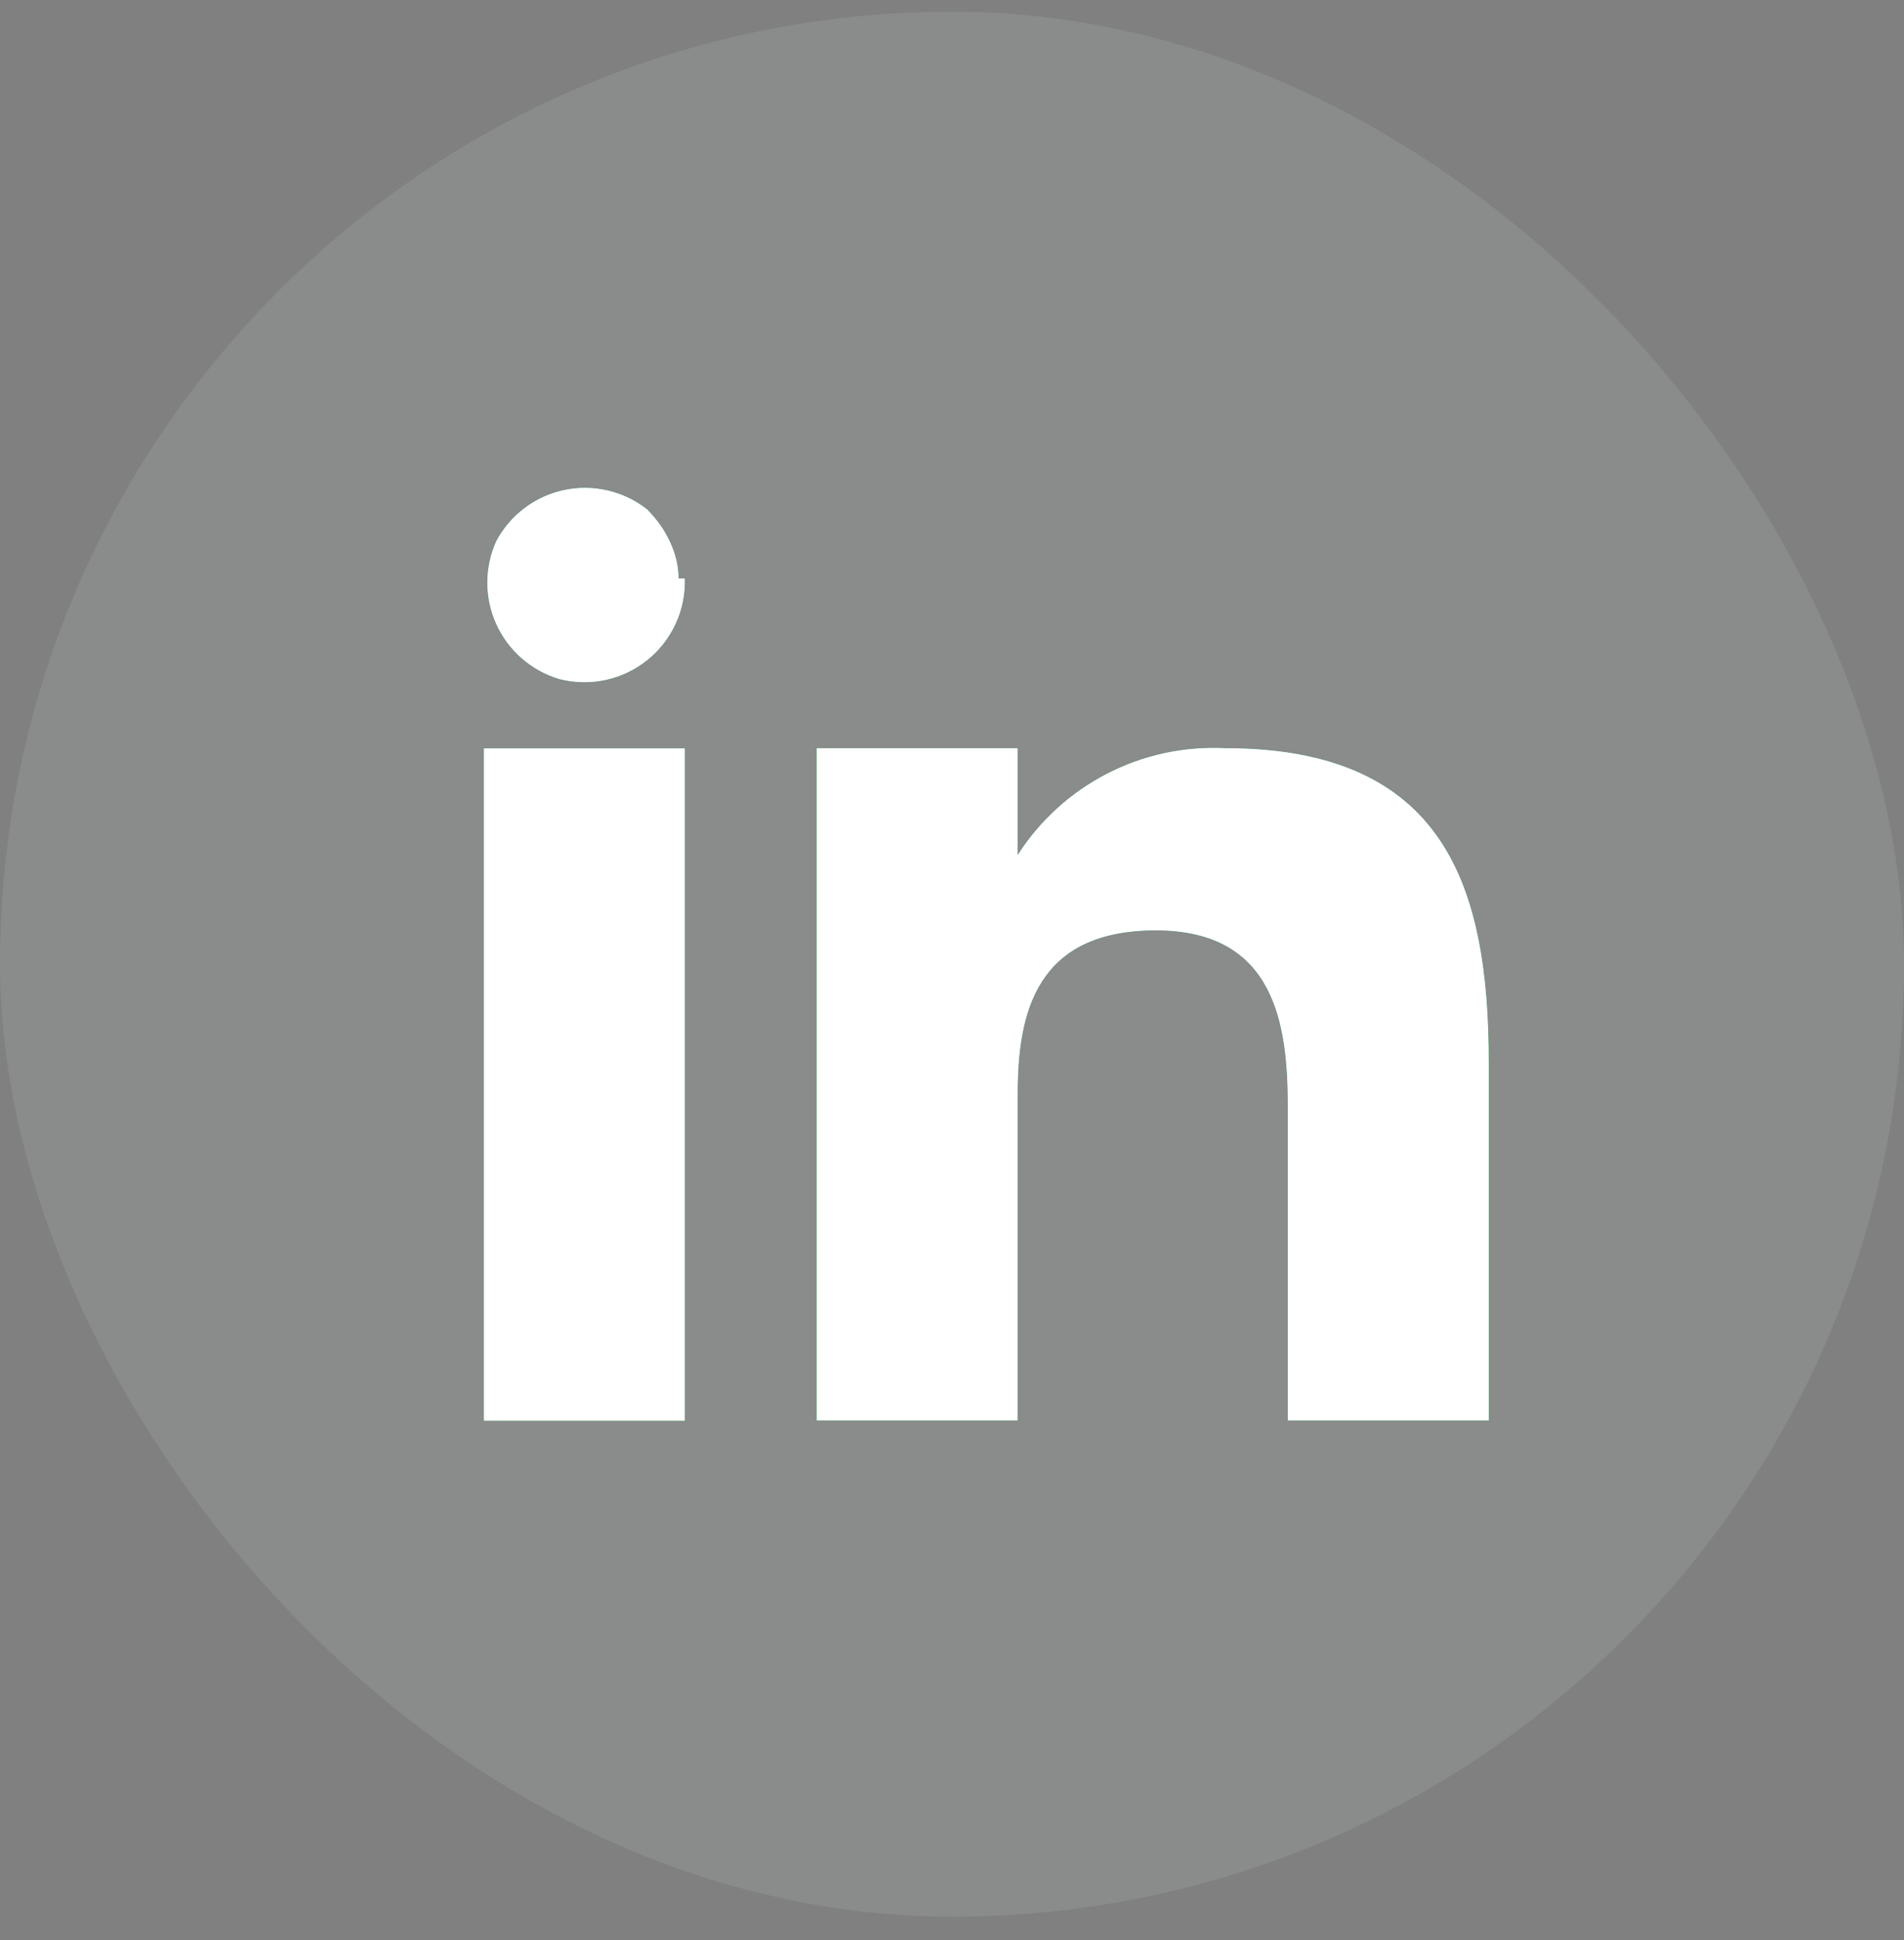 <svg width="54" height="55" viewBox="0 0 54 55" fill="none" xmlns="http://www.w3.org/2000/svg">
<rect x="0" y="0" width="54" height="55" fill="#808080" stroke="none"/>
<g id="Frame 2083937019">
<rect y="0.332" width="54" height="54" rx="27" fill="#EBF1F3" fill-opacity="0.1"/>
<g id="linkedin">
<g id="Group">
<g id="Vector">
<path fill-rule="evenodd" clip-rule="evenodd" d="M28.863 21.208V24.236C29.489 23.259 30.363 22.464 31.395 21.932C32.427 21.4 33.582 21.151 34.742 21.208C40.976 21.208 42.223 25.127 42.223 30.115V40.268H36.523V31.361C36.523 29.046 36.166 26.374 32.782 26.374C29.398 26.374 28.863 28.69 28.863 31.005V40.268H23.163V21.208H28.863ZM19.423 16.399C19.437 16.841 19.348 17.281 19.162 17.683C18.977 18.085 18.7 18.439 18.355 18.715C18.009 18.992 17.603 19.184 17.17 19.277C16.737 19.369 16.289 19.36 15.86 19.249C15.469 19.133 15.107 18.934 14.799 18.666C14.491 18.398 14.245 18.067 14.076 17.696C13.907 17.324 13.82 16.921 13.82 16.513C13.821 16.105 13.909 15.701 14.079 15.33C14.276 14.963 14.551 14.644 14.884 14.395C15.217 14.146 15.601 13.973 16.009 13.888C16.416 13.803 16.837 13.809 17.242 13.904C17.648 13.999 18.027 14.182 18.354 14.44C18.888 14.974 19.245 15.686 19.245 16.399H19.423Z" fill="black"/>
<path fill-rule="evenodd" clip-rule="evenodd" d="M28.863 21.208V24.236C29.489 23.259 30.363 22.464 31.395 21.932C32.427 21.4 33.582 21.151 34.742 21.208C40.976 21.208 42.223 25.127 42.223 30.115V40.268H36.523V31.361C36.523 29.046 36.166 26.374 32.782 26.374C29.398 26.374 28.863 28.69 28.863 31.005V40.268H23.163V21.208H28.863ZM19.423 16.399C19.437 16.841 19.348 17.281 19.162 17.683C18.977 18.085 18.7 18.439 18.355 18.715C18.009 18.992 17.603 19.184 17.17 19.277C16.737 19.369 16.289 19.36 15.86 19.249C15.469 19.133 15.107 18.934 14.799 18.666C14.491 18.398 14.245 18.067 14.076 17.696C13.907 17.324 13.82 16.921 13.82 16.513C13.821 16.105 13.909 15.701 14.079 15.33C14.276 14.963 14.551 14.644 14.884 14.395C15.217 14.146 15.601 13.973 16.009 13.888C16.416 13.803 16.837 13.809 17.242 13.904C17.648 13.999 18.027 14.182 18.354 14.44C18.888 14.974 19.245 15.686 19.245 16.399H19.423Z" fill="#4CFD88"/>
<path fill-rule="evenodd" clip-rule="evenodd" d="M28.863 21.208V24.236C29.489 23.259 30.363 22.464 31.395 21.932C32.427 21.4 33.582 21.151 34.742 21.208C40.976 21.208 42.223 25.127 42.223 30.115V40.268H36.523V31.361C36.523 29.046 36.166 26.374 32.782 26.374C29.398 26.374 28.863 28.69 28.863 31.005V40.268H23.163V21.208H28.863ZM19.423 16.399C19.437 16.841 19.348 17.281 19.162 17.683C18.977 18.085 18.7 18.439 18.355 18.715C18.009 18.992 17.603 19.184 17.17 19.277C16.737 19.369 16.289 19.36 15.86 19.249C15.469 19.133 15.107 18.934 14.799 18.666C14.491 18.398 14.245 18.067 14.076 17.696C13.907 17.324 13.82 16.921 13.82 16.513C13.821 16.105 13.909 15.701 14.079 15.33C14.276 14.963 14.551 14.644 14.884 14.395C15.217 14.146 15.601 13.973 16.009 13.888C16.416 13.803 16.837 13.809 17.242 13.904C17.648 13.999 18.027 14.182 18.354 14.44C18.888 14.974 19.245 15.686 19.245 16.399H19.423Z" fill="white"/>
</g>
<g id="Vector_2">
<path d="M19.424 21.215H13.724V40.274H19.424V21.215Z" fill="black"/>
<path d="M19.424 21.215H13.724V40.274H19.424V21.215Z" fill="#4CFD88"/>
<path d="M19.424 21.215H13.724V40.274H19.424V21.215Z" fill="white"/>
</g>
</g>
</g>
</g>
</svg>
